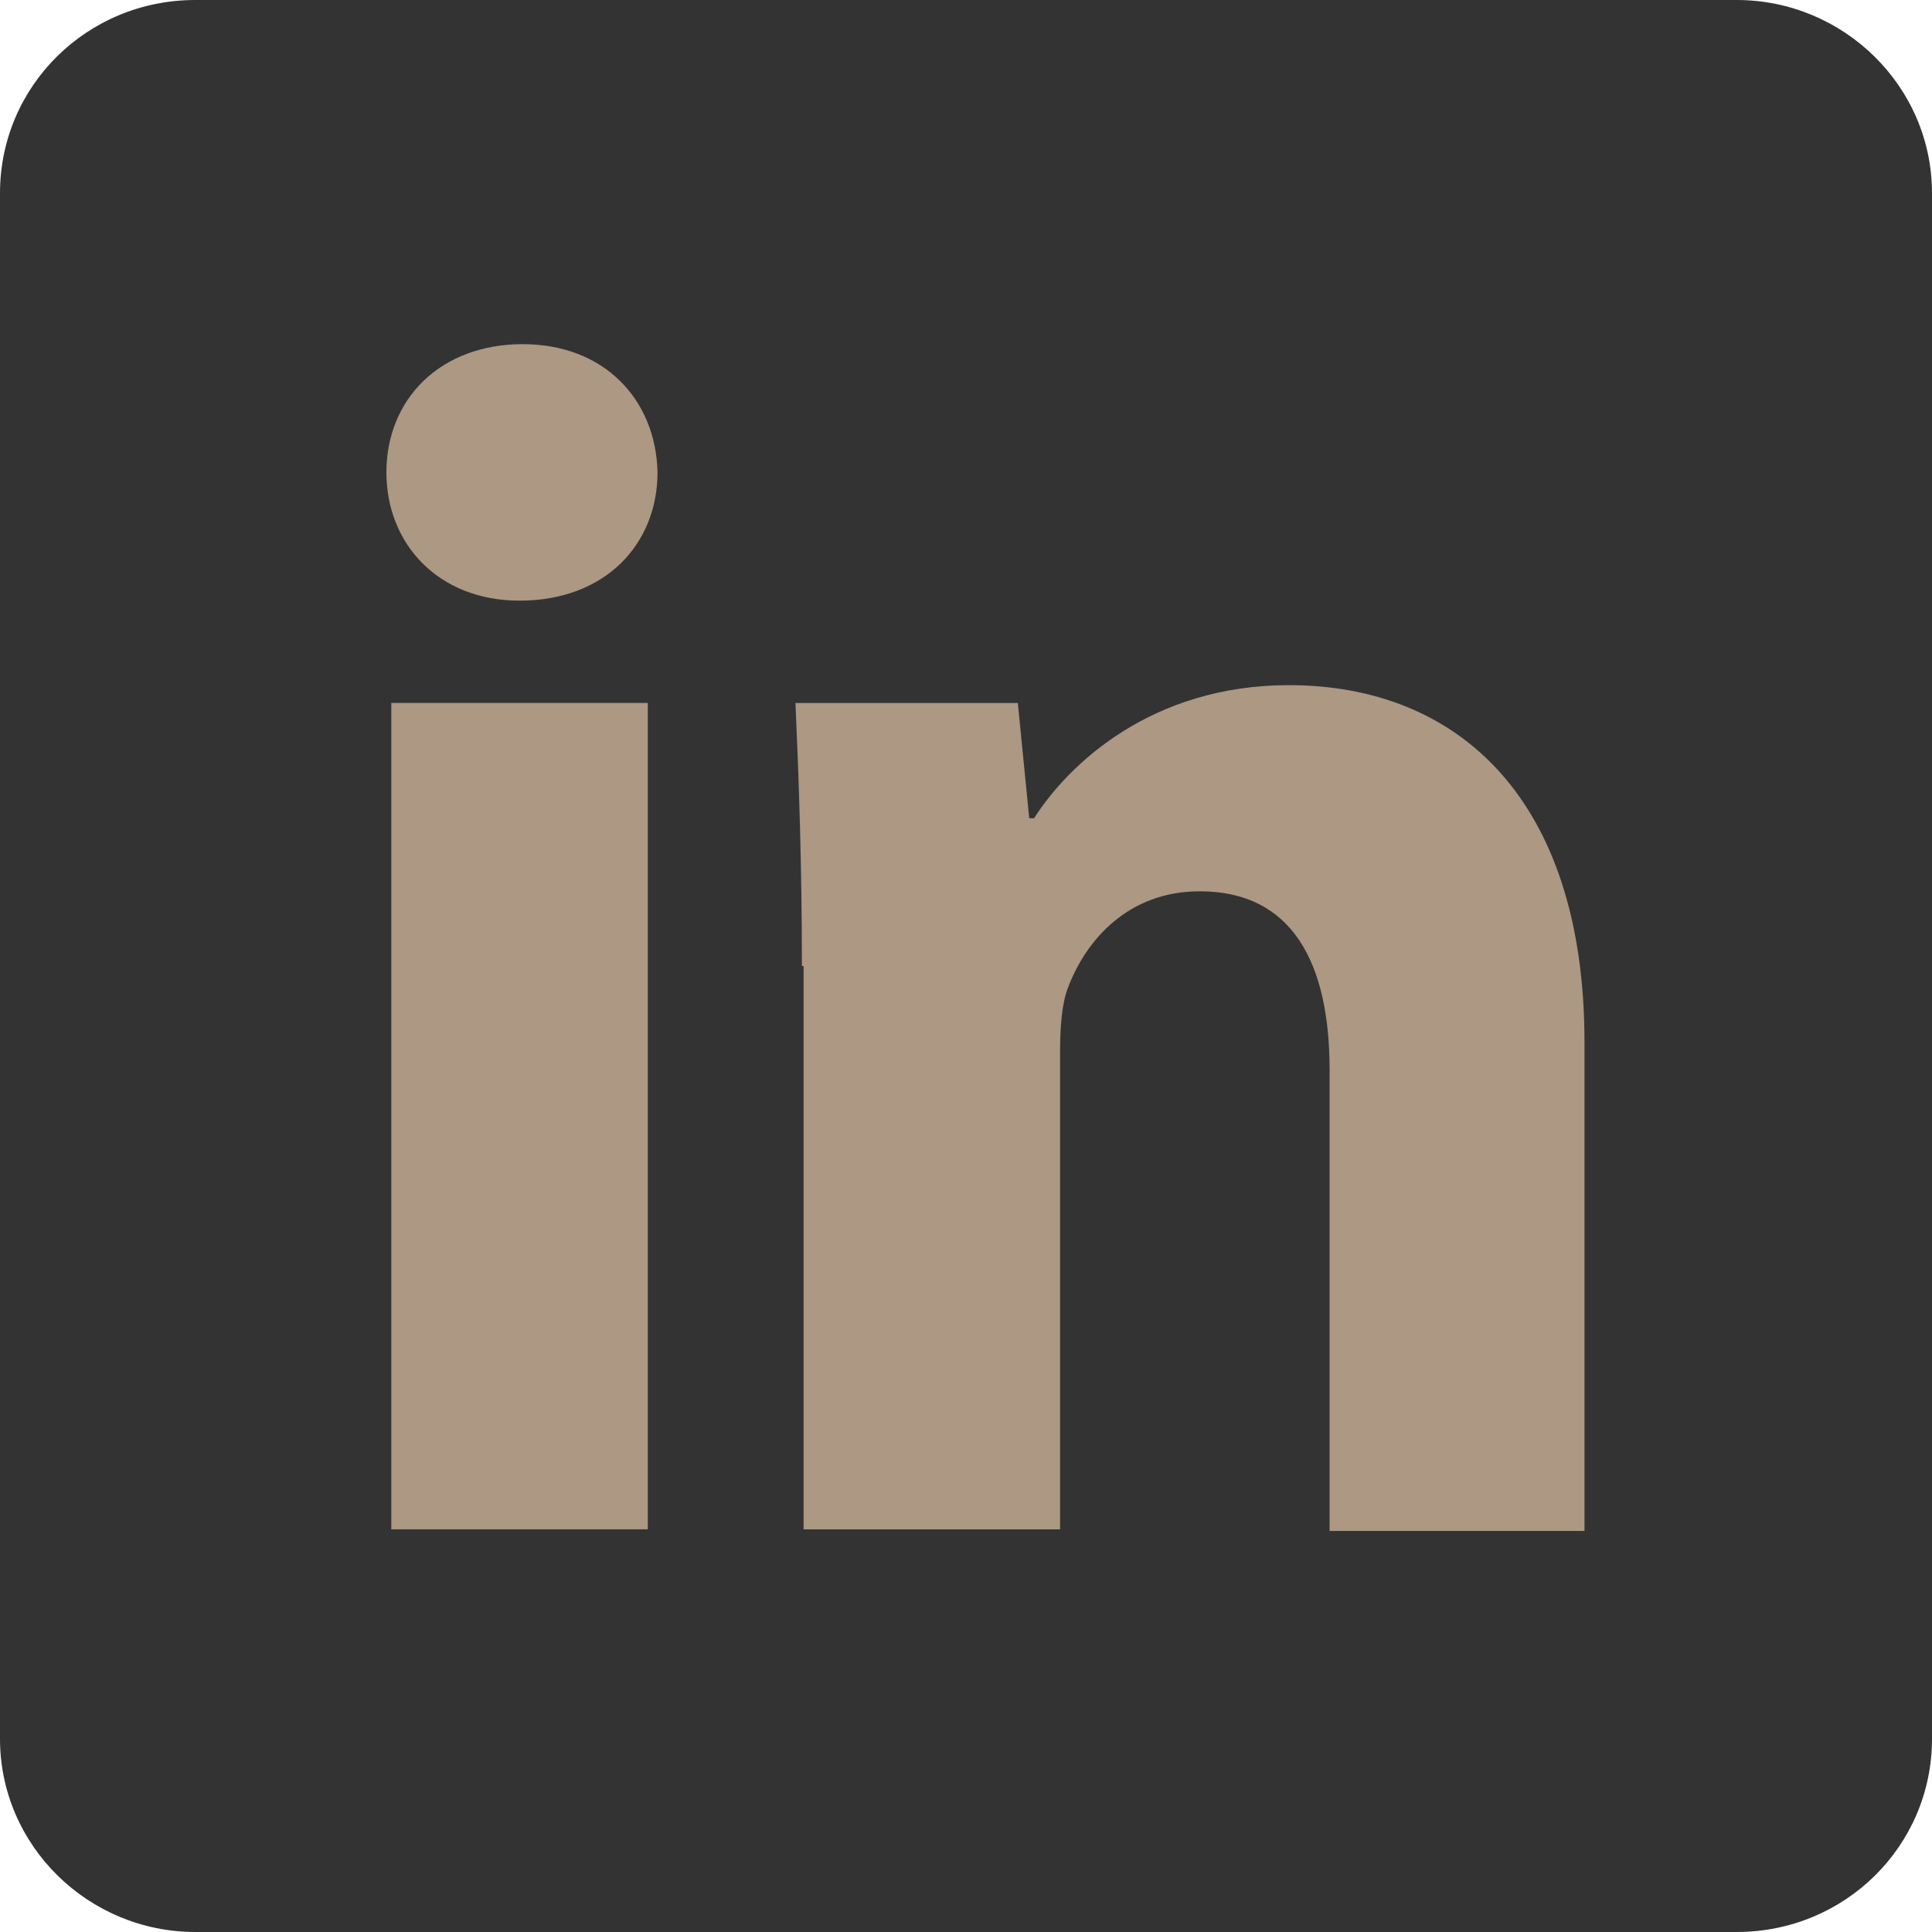 <svg width="30" height="30" viewBox="0 0 30 30" fill="none" xmlns="http://www.w3.org/2000/svg">
<path d="M30 27C30 28.664 28.649 30 26.967 30H3.033C1.376 30 0 28.664 0 27V3C0 1.336 1.351 0 3.033 0H26.967C28.624 0 30 1.336 30 3V27Z" fill="black" fill-opacity="0.8"/>
<path d="M10.21 7.335C10.21 8.445 9.403 9.327 8.067 9.327C6.807 9.327 6 8.445 6 7.335C6 6.201 6.832 5.344 8.118 5.344C9.378 5.344 10.185 6.201 10.21 7.335ZM6.076 23.747V10.915H10.059V23.747H6.076Z" fill="#AC9883"/>
<path d="M12.452 15C12.452 13.412 12.402 12.05 12.352 10.916H15.805L15.982 12.706H16.057C16.587 11.874 17.873 10.639 20.015 10.639C22.637 10.639 24.604 12.403 24.604 16.185V23.773H20.646V16.613C20.646 14.95 20.066 13.84 18.629 13.84C17.52 13.84 16.864 14.597 16.587 15.328C16.486 15.58 16.461 15.958 16.461 16.336V23.748H12.478V15H12.452Z" fill="#AC9883"/>
</svg>
